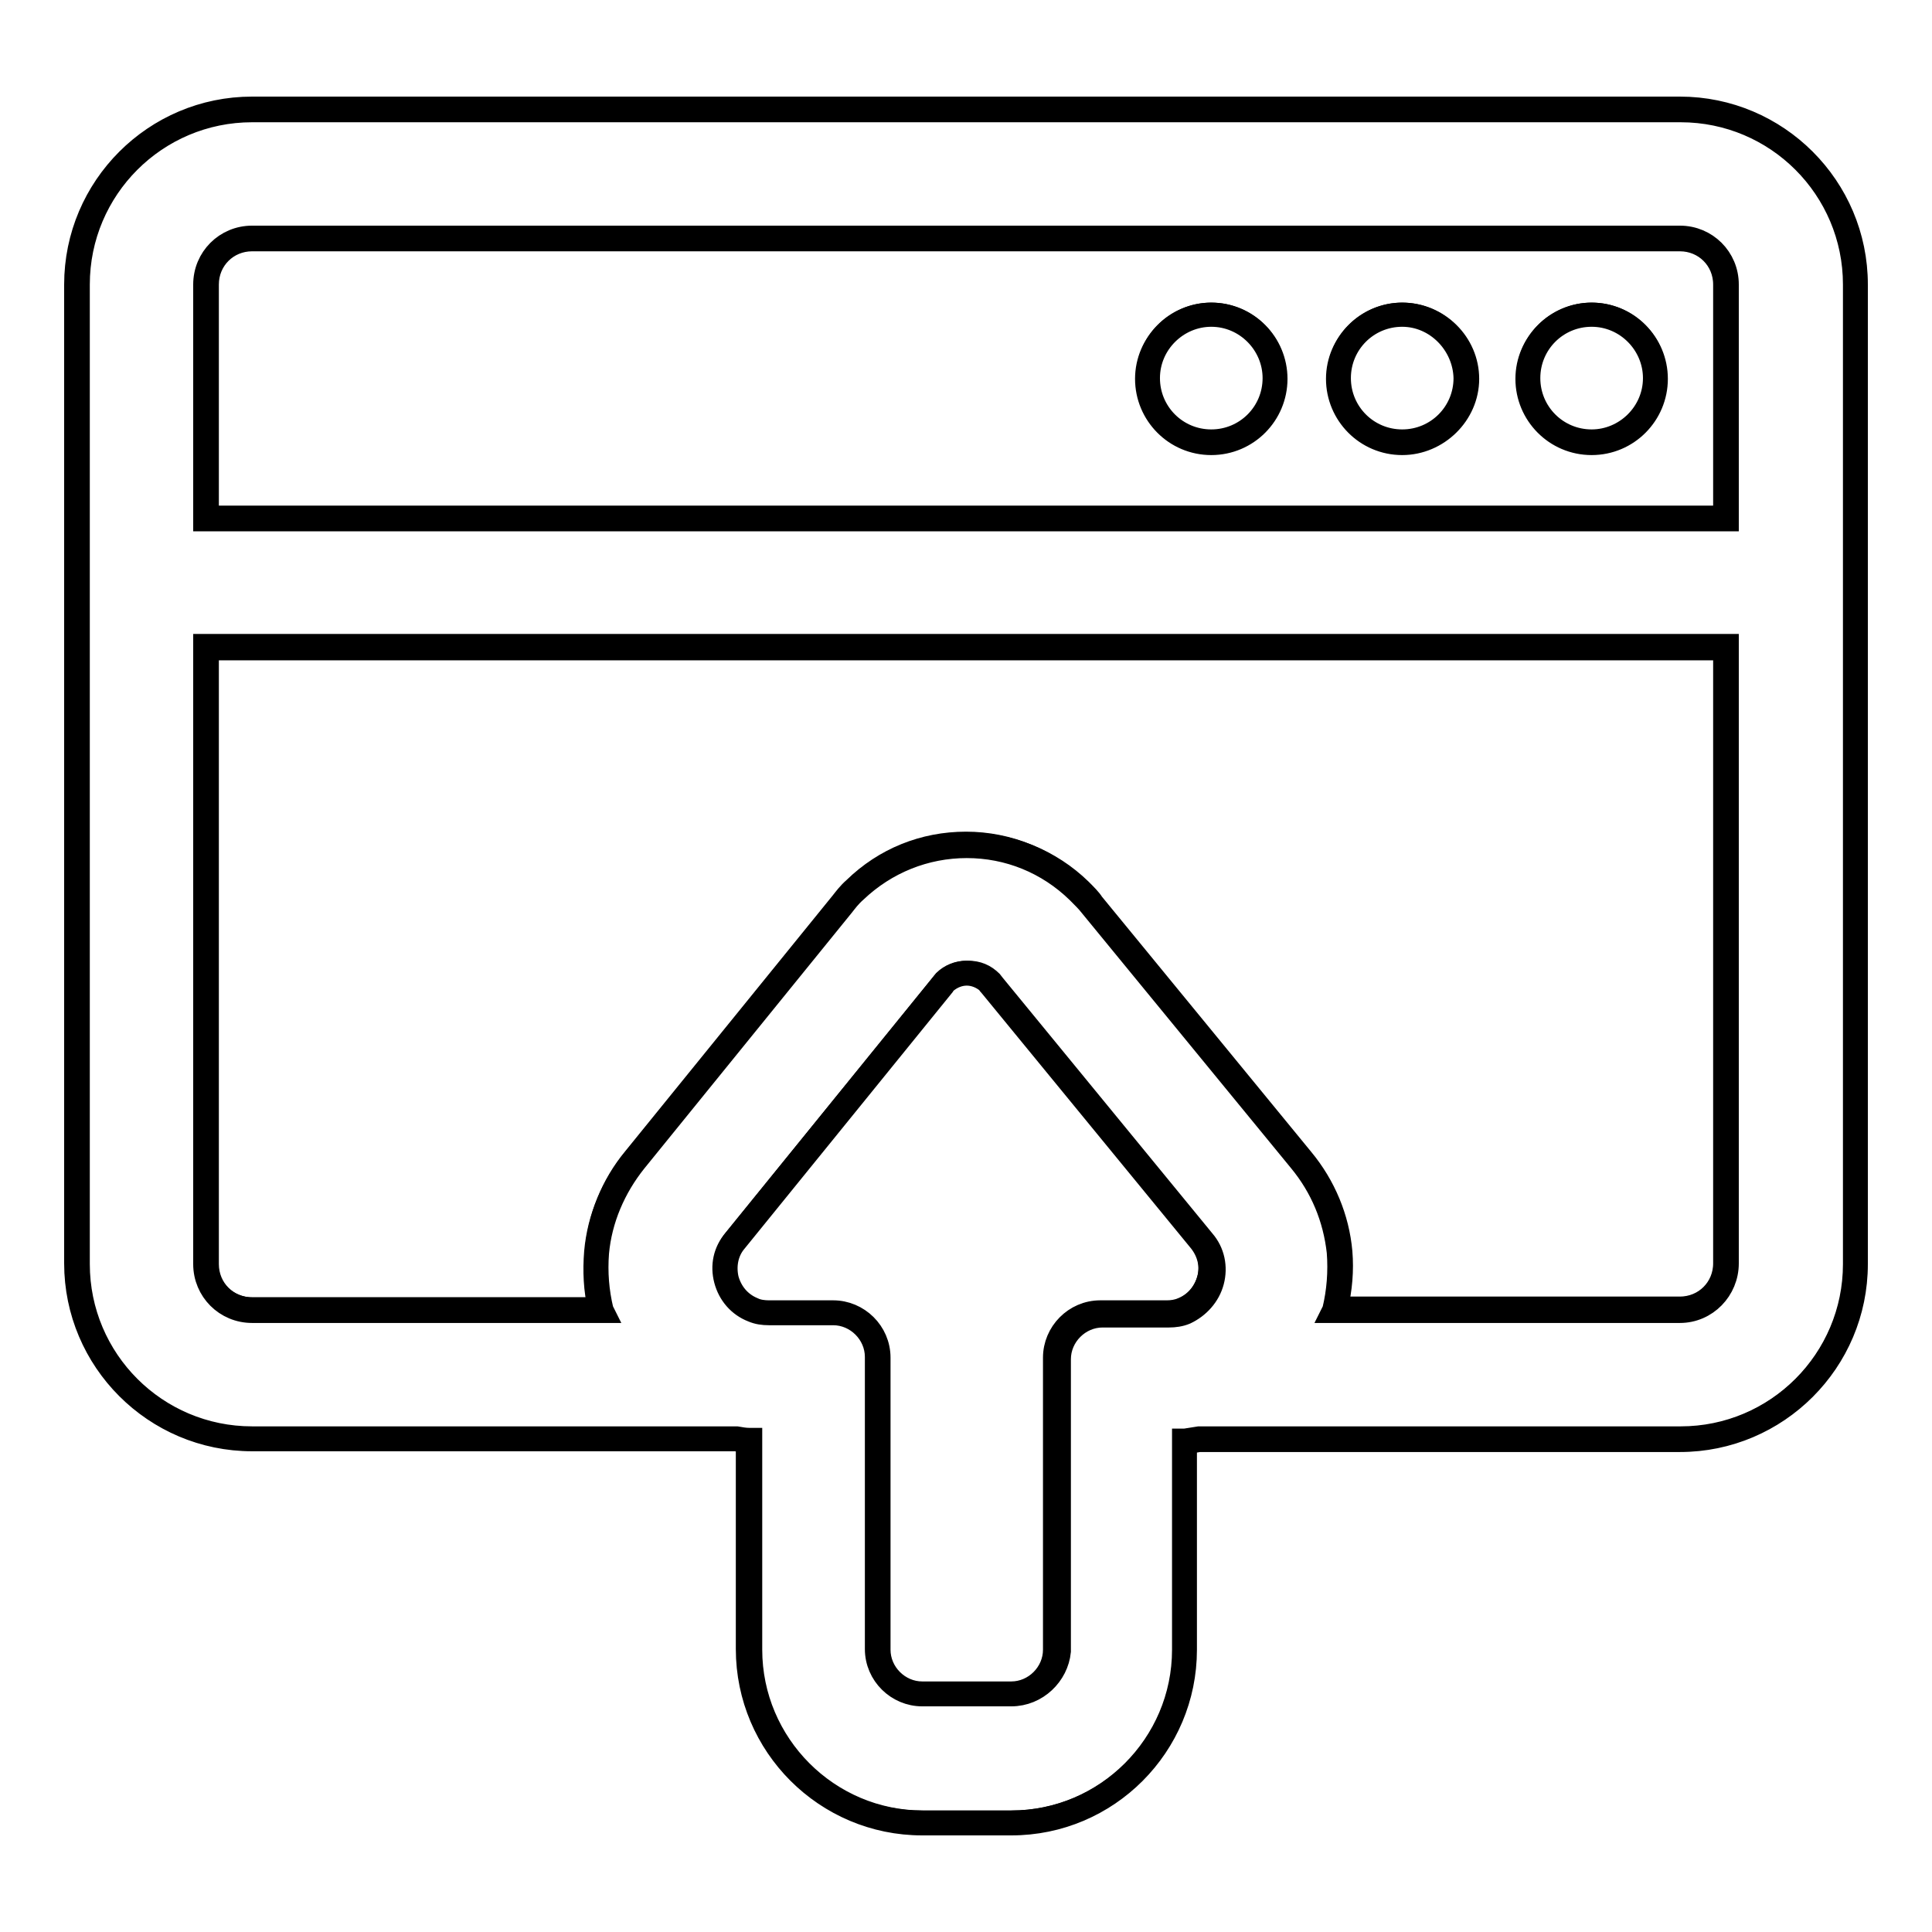 <?xml version="1.0" encoding="utf-8"?>
<!-- Svg Vector Icons : http://www.onlinewebfonts.com/icon -->
<!DOCTYPE svg PUBLIC "-//W3C//DTD SVG 1.1//EN" "http://www.w3.org/Graphics/SVG/1.1/DTD/svg11.dtd">
<svg version="1.1" xmlns="http://www.w3.org/2000/svg" xmlns:xlink="http://www.w3.org/1999/xlink" x="0px" y="0px" viewBox="0 0 256 256" enable-background="new 0 0 256 256" xml:space="preserve">
<g><g><g><g><g><path stroke-width="3" fill-opacity="0" stroke="#000000"  d="M33.4,190.6h64.2c0.5,0.1,1.1,0.2,1.6,0.2v27.7c0,12.7,10.3,22.9,22.9,22.9H134c12.7,0,22.9-10.3,22.9-22.9v-27.6c0.7-0.1,1.3-0.2,2-0.3h63.7c12.8,0,23.2-10.4,23.2-23.2V37.7c0-12.8-10.4-23.2-23.2-23.2H33.4c-12.8,0-23.2,10.4-23.2,23.2v129.8C10.2,180.2,20.6,190.6,33.4,190.6z M139.9,179.8v10.8v27.9c0,3.3-2.6,5.9-5.9,5.9h-11.8c-3.3,0-5.9-2.6-5.9-5.9v-27.9v-10.8c0-3.3-2.6-5.9-5.9-5.9h-8.5c-0.8,0-1.5-0.1-2.2-0.4c-3.5-1.4-5-5.9-2.4-9.2l27.5-33.9c0.1-0.1,0.2-0.3,0.3-0.4c0.8-0.8,1.9-1.2,2.9-1.2s2.1,0.4,2.9,1.2c0.1,0.1,0.2,0.2,0.3,0.4l27.8,33.9c2.6,3.2,1.1,7.8-2.4,9.2c-0.6,0.3-1.4,0.4-2.2,0.4h-8.8C142.5,173.9,139.9,176.6,139.9,179.8z M228.7,167.4c0,3.4-2.7,6.1-6.1,6.1h-45.8c0.6-2.5,0.8-5.2,0.6-7.8c-0.5-4.5-2.2-8.7-5.1-12.2l-27.8-33.9c-0.3-0.4-0.9-1-1.6-1.8c-4-3.9-9.3-6.1-14.9-6.1c-5.6,0-10.8,2.1-14.8,6c-0.8,0.7-1.3,1.4-1.7,1.9l-27.5,33.9c-2.9,3.5-4.6,7.8-5,12.2c-0.2,2.6,0,5.2,0.6,7.7H33.4c-3.4,0-6.1-2.7-6.1-6.1V85.8h201.4L228.7,167.4L228.7,167.4z M27.3,37.7c0-3.4,2.7-6.1,6.1-6.1h189.2c3.4,0,6.1,2.7,6.1,6.1v31H27.3V37.7z"/><path stroke-width="3" fill-opacity="0" stroke="#000000"  d="M134,241.7h-11.8c-12.8,0-23.2-10.4-23.2-23.2V191c-0.5,0-1-0.1-1.5-0.2H33.4c-12.9,0-23.4-10.5-23.4-23.4V37.7c0-12.9,10.5-23.4,23.4-23.4h189.2c12.9,0,23.4,10.5,23.4,23.4v129.8c0,12.9-10.5,23.4-23.4,23.4h-63.7c-0.6,0.1-1.2,0.2-1.8,0.3v27.4C157.1,231.3,146.8,241.7,134,241.7z M33.4,14.7c-12.7,0-23,10.3-23,23v129.8c0,12.7,10.3,23,23,23h64.2c0.6,0.1,1.1,0.2,1.7,0.2l0.2,0v27.9c0,12.5,10.2,22.8,22.8,22.8H134c12.5,0,22.8-10.2,22.8-22.8v-27.8l0.2,0c0.6-0.1,1.3-0.2,1.9-0.3h63.8c12.7,0,23-10.3,23-23V37.7c0-12.7-10.3-23-23-23H33.4z M134,224.6h-11.8c-3.3,0-6.1-2.7-6.1-6.1v-38.7c0-3.1-2.6-5.7-5.7-5.7h-8.5c-0.8,0-1.5-0.1-2.2-0.4c-1.8-0.7-3.1-2.2-3.6-4.1c-0.5-1.9-0.1-3.8,1.2-5.3l27.5-33.9c0.1-0.1,0.2-0.3,0.4-0.4c0.8-0.8,1.9-1.2,3.1-1.2c1.2,0,2.2,0.4,3.1,1.3c0.1,0.1,0.2,0.3,0.3,0.4l27.8,33.9c1.3,1.5,1.7,3.5,1.2,5.4c-0.5,1.9-1.9,3.4-3.6,4.2c-0.7,0.3-1.5,0.4-2.2,0.4h-8.8c-3.1,0-5.7,2.6-5.7,5.7v38.7C140.1,221.9,137.4,224.6,134,224.6z M128.1,129.1c-1,0-2,0.4-2.8,1.1c-0.1,0.1-0.2,0.2-0.3,0.4l-27.5,33.9c-1.2,1.4-1.5,3.3-1.1,5c0.5,1.8,1.7,3.2,3.4,3.9c0.6,0.3,1.4,0.4,2.1,0.4h8.5c3.3,0,6.1,2.7,6.1,6.1v38.7c0,3.1,2.6,5.7,5.7,5.7H134c3.1,0,5.7-2.6,5.7-5.7v-38.7c0-3.3,2.7-6.1,6.1-6.1h8.8c0.7,0,1.4-0.1,2.1-0.4c1.7-0.7,2.9-2.1,3.4-3.9c0.5-1.8,0-3.6-1.1-5l-27.8-33.9c-0.1-0.1-0.2-0.2-0.3-0.4C130.1,129.5,129.1,129.1,128.1,129.1z M222.6,173.8h-46l0.1-0.2c0.6-2.5,0.8-5.1,0.6-7.7c-0.5-4.5-2.2-8.6-5.1-12.1l-27.8-33.9c-0.3-0.4-0.9-1-1.6-1.7c-4-3.9-9.2-6-14.7-6c-5.5,0-10.7,2.1-14.7,5.9c-0.8,0.7-1.3,1.4-1.7,1.9l-27.5,33.9c-2.8,3.5-4.6,7.7-5,12.1c-0.2,2.6,0,5.1,0.6,7.6l0.1,0.2H33.4c-3.5,0-6.3-2.8-6.3-6.3V85.5h201.8v81.9C228.9,170.9,226.1,173.8,222.6,173.8z M177.1,173.3h45.5c3.3,0,5.9-2.6,5.9-5.9V86h-201v81.5c0,3.3,2.6,5.9,5.9,5.9h46c-0.6-2.5-0.7-5-0.5-7.5c0.4-4.5,2.2-8.8,5.1-12.3l27.5-33.9c0.4-0.5,1-1.2,1.7-1.9c4-3.9,9.3-6,15-6l0,0c5.6,0,11,2.2,15,6.1c0.7,0.7,1.3,1.3,1.6,1.8l27.8,33.9c2.9,3.5,4.7,7.8,5.1,12.3C177.9,168.3,177.7,170.8,177.1,173.3z M228.9,68.9H27.1V37.7c0-3.5,2.8-6.3,6.3-6.3h189.2c3.5,0,6.3,2.8,6.3,6.3L228.9,68.9L228.9,68.9z M27.5,68.5h201V37.7c0-3.3-2.6-5.9-5.9-5.9H33.4c-3.3,0-5.9,2.6-5.9,5.9V68.5z"/></g><g><path stroke-width="3" fill-opacity="0" stroke="#000000"  d="M202.4 50.1a8.5 8.5 0 1 0 17 0a8.5 8.5 0 1 0 -17 0z"/><path stroke-width="3" fill-opacity="0" stroke="#000000"  d="M210.9,58.8c-4.8,0-8.6-3.9-8.6-8.6s3.9-8.6,8.6-8.6c4.8,0,8.6,3.9,8.6,8.6S215.7,58.8,210.9,58.8z M210.9,41.8c-4.6,0-8.3,3.7-8.3,8.3c0,4.6,3.7,8.3,8.3,8.3c4.5,0,8.3-3.7,8.3-8.3C219.2,45.6,215.5,41.8,210.9,41.8z"/></g><g><path stroke-width="3" fill-opacity="0" stroke="#000000"  d="M177.3 50.1a8.5 8.5 0 1 0 17 0a8.5 8.5 0 1 0 -17 0z"/><path stroke-width="3" fill-opacity="0" stroke="#000000"  d="M185.8,58.8c-4.8,0-8.6-3.9-8.6-8.6s3.9-8.6,8.6-8.6c4.8,0,8.7,3.9,8.7,8.6S190.5,58.8,185.8,58.8z M185.8,41.8c-4.6,0-8.3,3.7-8.3,8.3c0,4.6,3.7,8.3,8.3,8.3c4.6,0,8.3-3.7,8.3-8.3C194,45.6,190.3,41.8,185.8,41.8z"/></g><g><path stroke-width="3" fill-opacity="0" stroke="#000000"  d="M152 50.1a8.5 8.5 0 1 0 17 0a8.5 8.5 0 1 0 -17 0z"/><path stroke-width="3" fill-opacity="0" stroke="#000000"  d="M160.5,58.8c-4.8,0-8.6-3.9-8.6-8.6s3.9-8.6,8.6-8.6c4.8,0,8.6,3.9,8.6,8.6S165.3,58.8,160.5,58.8z M160.5,41.8c-4.5,0-8.3,3.7-8.3,8.3c0,4.6,3.7,8.3,8.3,8.3c4.6,0,8.3-3.7,8.3-8.3C168.8,45.6,165.1,41.8,160.5,41.8z"/></g></g></g><g></g><g></g><g></g><g></g><g></g><g></g><g></g><g></g><g></g><g></g><g></g><g></g><g></g><g></g><g></g></g></g>
</svg>